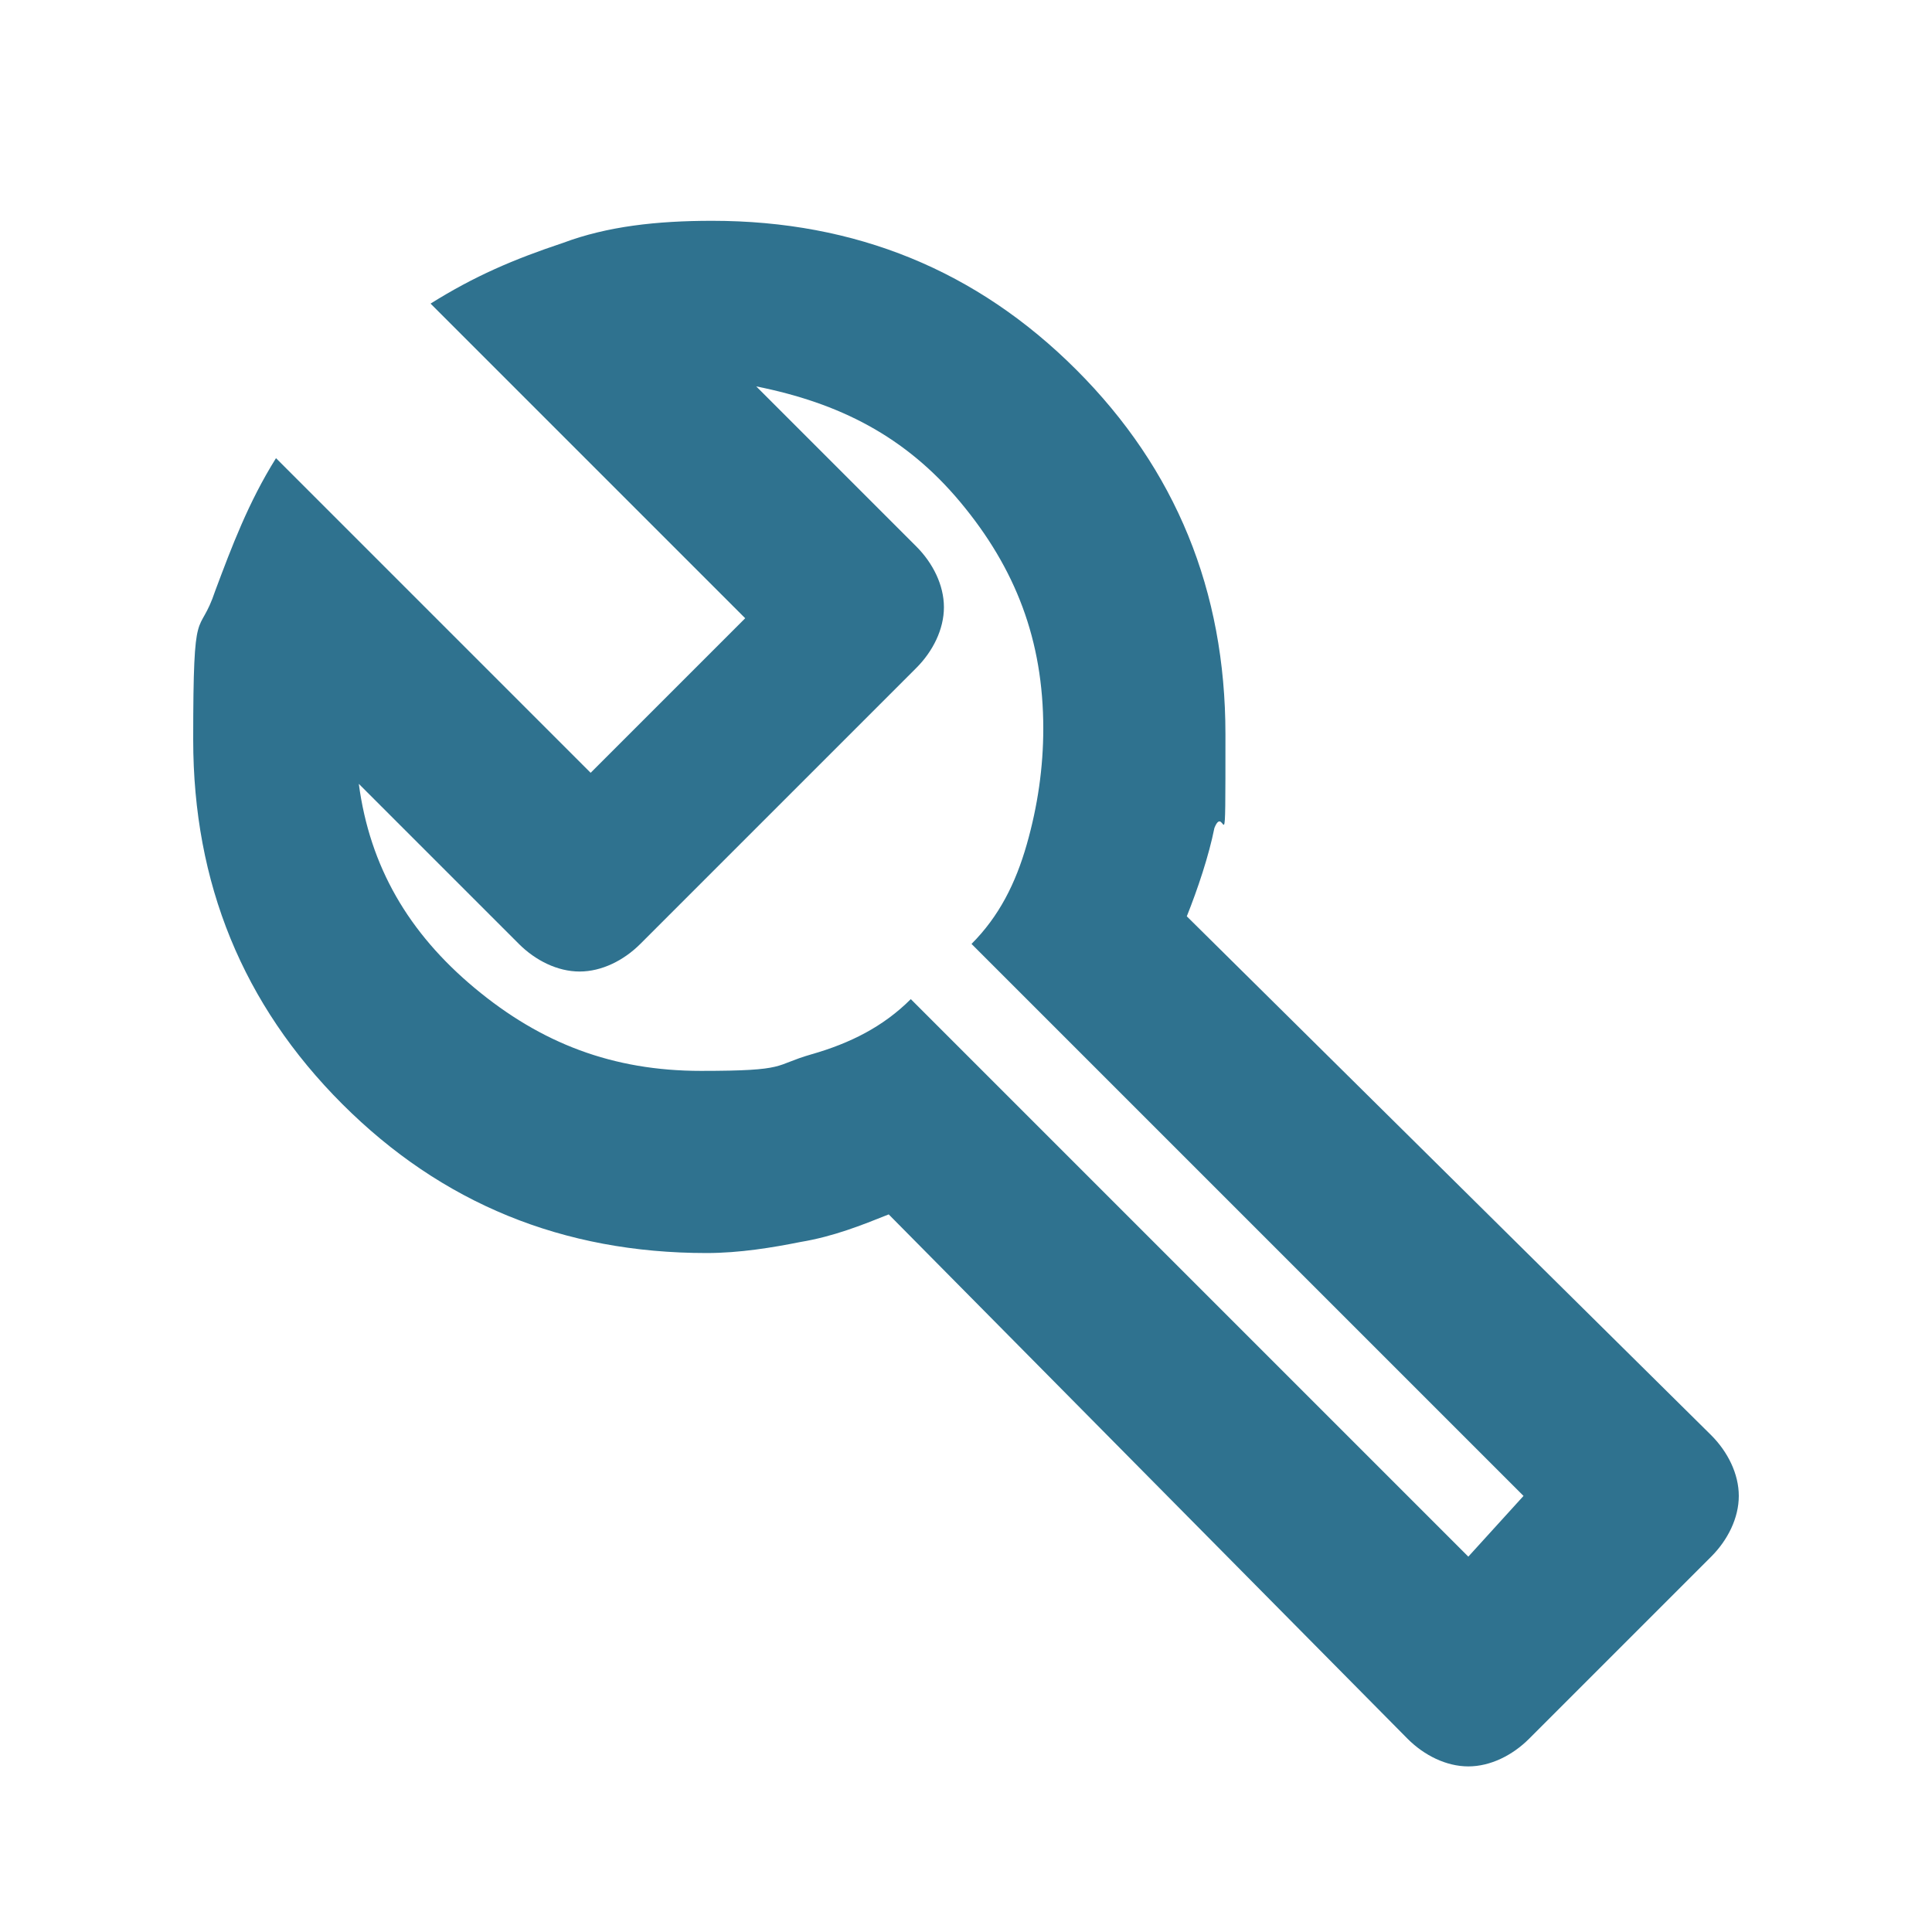 <?xml version="1.0" encoding="UTF-8"?>
<svg id="Layer_1" xmlns="http://www.w3.org/2000/svg" width="35" height="35" version="1.1" viewBox="0 0 35 35">
  <!-- Generator: Adobe Illustrator 29.6.1, SVG Export Plug-In . SVG Version: 2.1.1 Build 9)  -->
  <path d="M25.5,31.5l-9.4-9.5c-.5.2-1,.4-1.6.5-.5.1-1.1.2-1.7.2-2.6,0-4.8-.9-6.6-2.7-1.8-1.8-2.7-4-2.7-6.6s.1-1.8.4-2.7c.3-.8.6-1.6,1.1-2.4l5.7,5.7,2.8-2.8-5.7-5.7c.8-.5,1.5-.8,2.4-1.1.8-.3,1.7-.4,2.7-.4,2.6,0,4.8.9,6.6,2.7,1.8,1.8,2.7,4,2.7,6.6s0,1.2-.2,1.7c-.1.5-.3,1.1-.5,1.6l9.5,9.4c.3.3.5.7.5,1.1s-.2.8-.5,1.1l-3.3,3.3c-.3.3-.7.5-1.1.5s-.8-.2-1.1-.5ZM26.6,28.2l1-1.1-10-10c.5-.5.8-1.1,1-1.8.2-.7.3-1.4.3-2.1,0-1.6-.5-2.9-1.5-4.1-1-1.2-2.2-1.8-3.7-2.1l2.9,2.9c.3.3.5.7.5,1.1s-.2.8-.5,1.1l-5,5c-.3.3-.7.5-1.1.5s-.8-.2-1.1-.5l-2.9-2.9c.2,1.5.9,2.7,2.1,3.7,1.2,1,2.5,1.5,4.1,1.5s1.3-.1,2-.3c.7-.2,1.3-.5,1.8-1l10,10Z" fill="#2f728f"/>
</svg>
